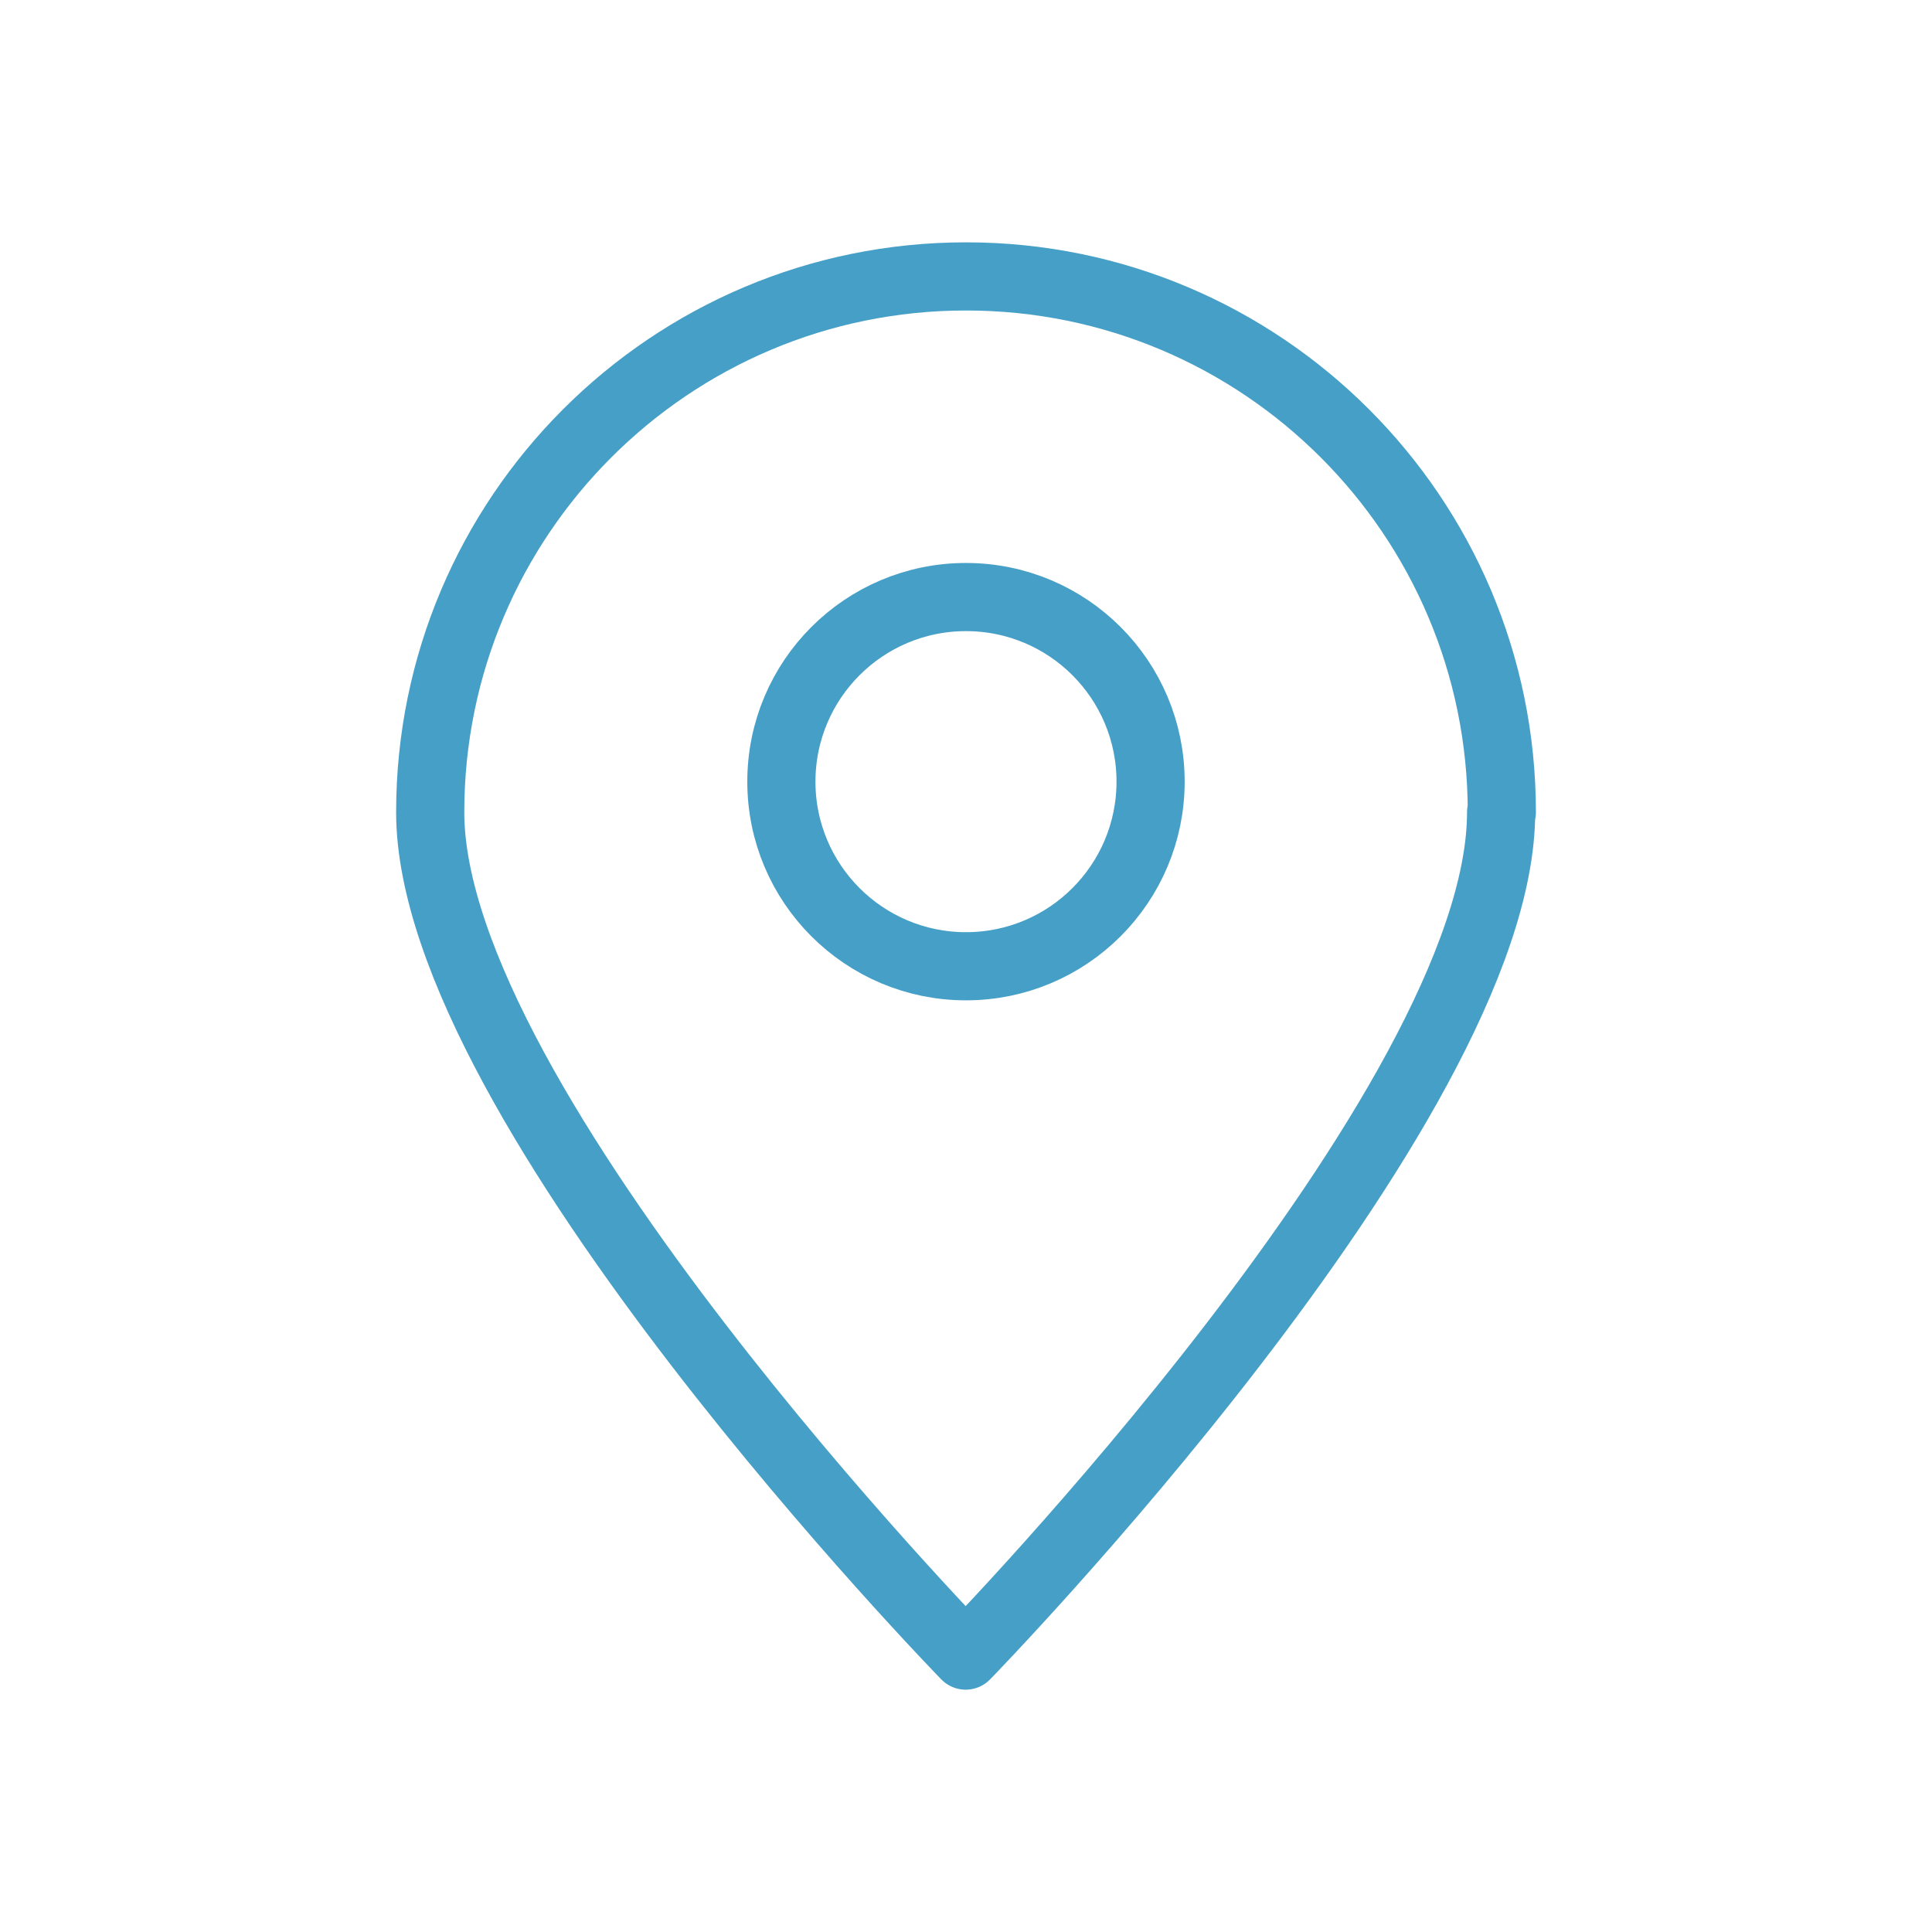 <?xml version="1.0" encoding="utf-8"?>
<!-- Generator: Adobe Illustrator 16.0.0, SVG Export Plug-In . SVG Version: 6.00 Build 0)  -->
<!DOCTYPE svg PUBLIC "-//W3C//DTD SVG 1.1//EN" "http://www.w3.org/Graphics/SVG/1.1/DTD/svg11.dtd">
<svg version="1.1" id="Capa_1" xmlns="http://www.w3.org/2000/svg" xmlns:xlink="http://www.w3.org/1999/xlink" x="0px" y="0px"
	 width="56.693px" height="56.693px" viewBox="0 0 56.693 56.693" enable-background="new 0 0 56.693 56.693" xml:space="preserve">
<g id="_258493632">
	<path id="_254495400" fill="none" stroke="#469FC6" stroke-width="2" stroke-linecap="round" stroke-linejoin="round" d="
		M44.049,23.834c0,8.632-15.712,24.748-15.712,24.748S12.624,32.466,12.624,23.834c0.001-8.682,7.041-15.723,15.723-15.723
		s15.723,7.041,15.723,15.723H44.049z"/>
	
		<circle id="_254495328" fill="none" stroke="#469FC6" stroke-width="2" stroke-linecap="round" stroke-linejoin="round" cx="28.346" cy="22.937" r="5.417"/>
</g>
<rect x="0" y="0" fill="none" width="56.693" height="56.693"/>
</svg>
